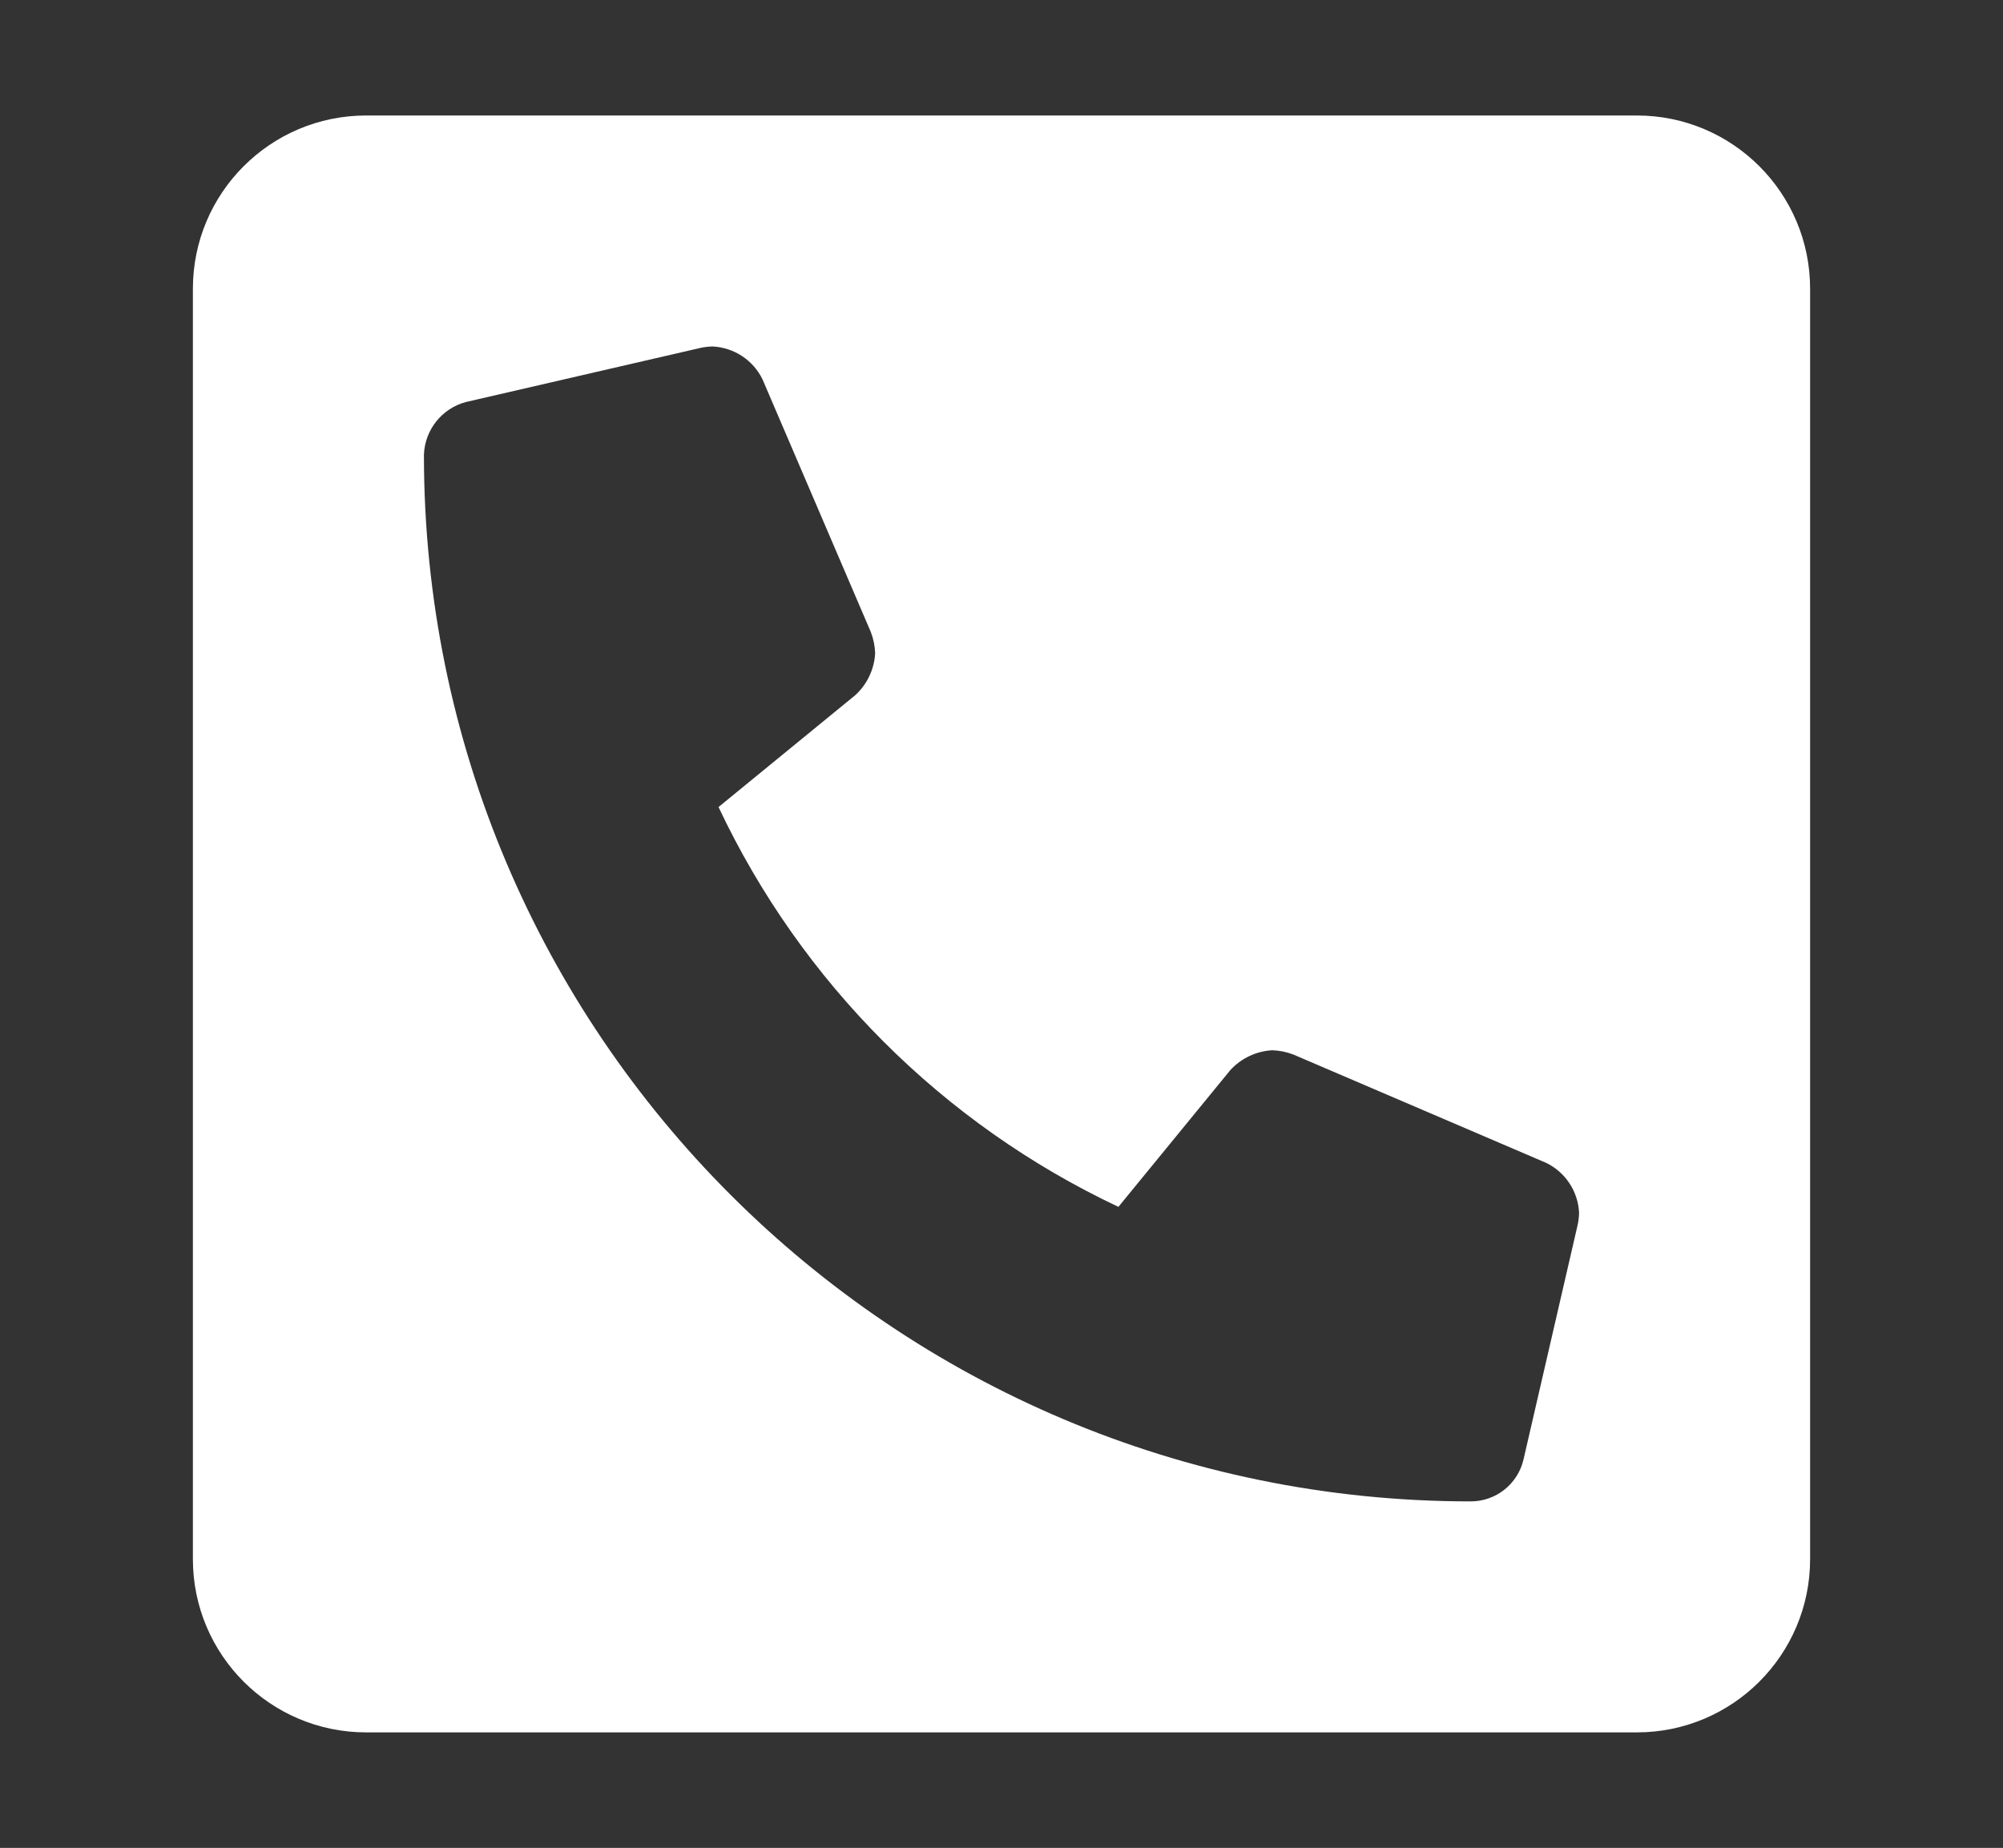 <?xml version="1.0" encoding="utf-8"?>
<!-- Generator: Adobe Illustrator 14.0.0, SVG Export Plug-In . SVG Version: 6.00 Build 43363)  -->
<!DOCTYPE svg PUBLIC "-//W3C//DTD SVG 1.1//EN" "http://www.w3.org/Graphics/SVG/1.1/DTD/svg11.dtd">
<svg version="1.1" id="Ebene_1" focusable="false" xmlns="http://www.w3.org/2000/svg" xmlns:xlink="http://www.w3.org/1999/xlink"
	 x="0px" y="0px" width="3072px" height="2834.65px" viewBox="4141.791 0 3072 2834.65"
	 enable-background="new 4141.791 0 3072 2834.65" xml:space="preserve">
<rect x="4141.791" y="0" width="3072" height="2834.65" fill="#333333" stroke="none"/>
<path fill="#FFFFFF" d="M6652.202,177.166H4703.38c-146.769,0-265.748,118.979-265.748,265.748v1948.822
	c0,146.769,118.979,265.748,265.748,265.748h1948.822c146.77,0,265.748-118.979,265.748-265.748V442.914
	C6917.95,296.146,6798.971,177.166,6652.202,177.166z M6561.459,1878.896l-83.045,359.868
	c-8.688,37.675-42.225,64.371-80.889,64.389c-885.828,0-1605.563-718.13-1605.563-1605.563
	c1.354-38.184,27.481-71.007,64.389-80.888l359.868-83.046c6.139-1.299,12.385-2.021,18.657-2.159
	c32.705,1.65,61.938,20.92,76.348,50.326l166.093,387.55c4.067,10.449,6.333,21.513,6.699,32.72
	c-1.353,24.584-12.284,47.66-30.45,64.278L5243.791,1238c127.105,269.398,343.927,486.22,613.325,613.325l171.629-209.775
	c16.619-18.166,39.695-29.098,64.279-30.45c11.207,0.36,22.271,2.626,32.719,6.699l387.551,166.093
	c29.422,14.391,48.699,43.635,50.326,76.348C6563.508,1866.514,6562.786,1872.763,6561.459,1878.896z"/>
</svg>

